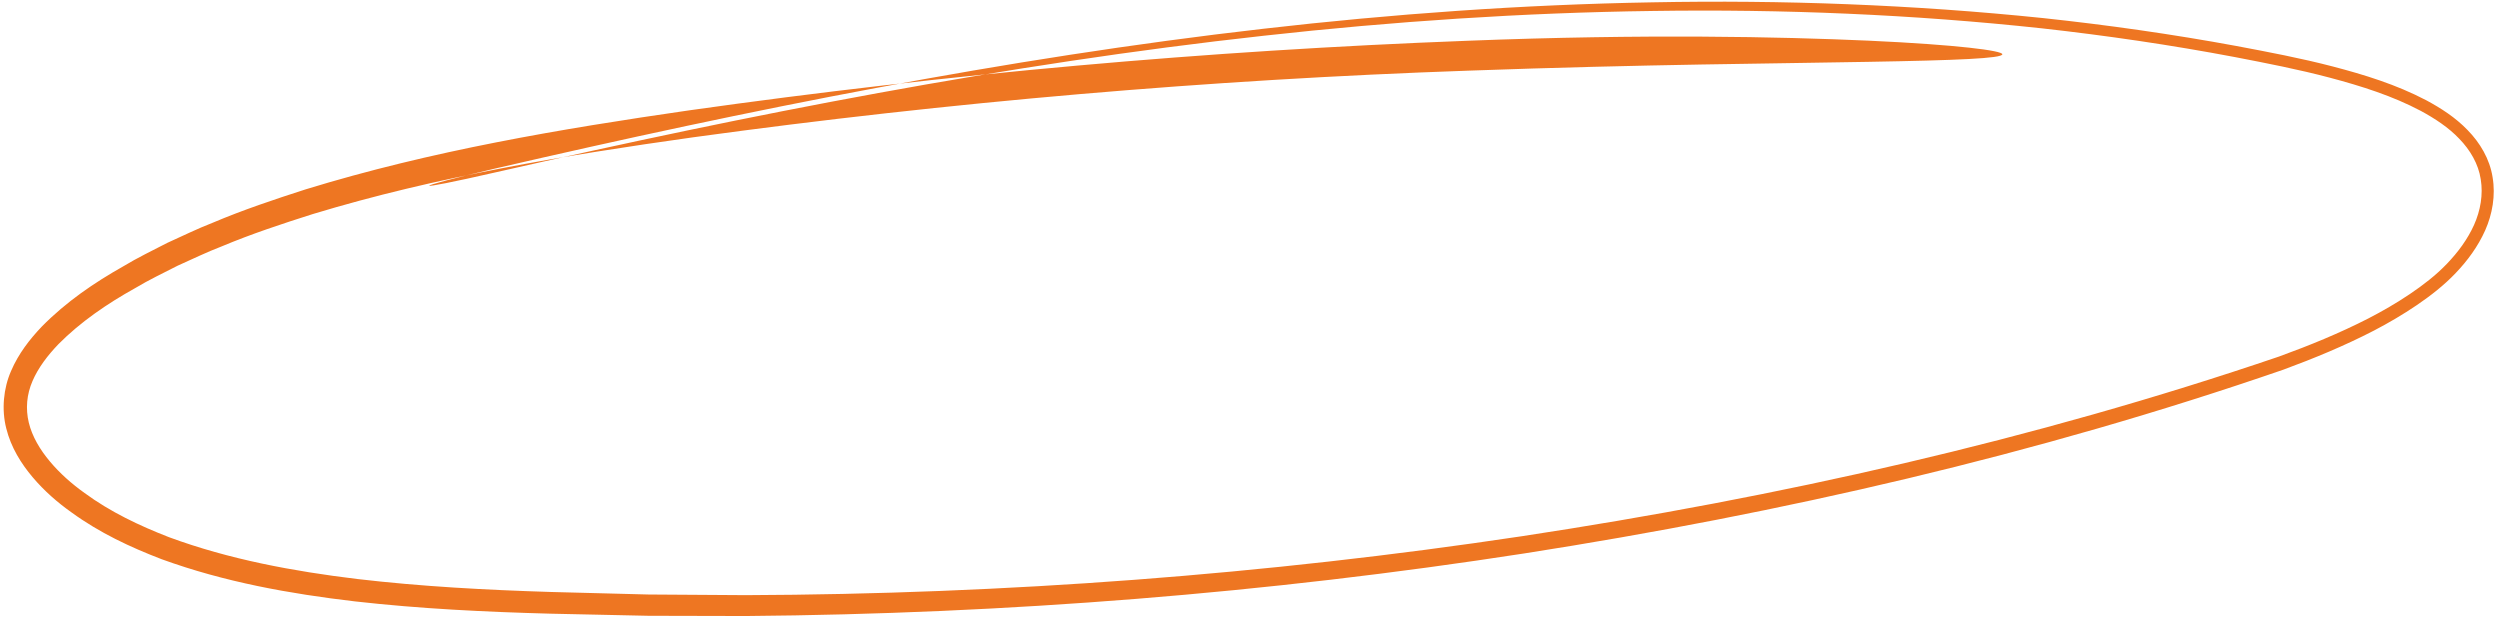 <?xml version="1.0" encoding="UTF-8"?>
<svg width="225px" height="56px" viewBox="0 0 225 56" version="1.1" xmlns="http://www.w3.org/2000/svg" xmlns:xlink="http://www.w3.org/1999/xlink">
    <title>904A6FB2-4314-45D0-B988-C88A88784326</title>
    <g id="Design" stroke="none" stroke-width="1" fill="none" fill-rule="evenodd">
        <g id="LesEtincelles_HP_V3_Light" transform="translate(-403, -2536)" fill="#EE7622">
            <g id="Services" transform="translate(0, 2453.657)">
                <g id="Subtitle" transform="translate(400.981, 73.556)">
                    <g id="Group" transform="translate(114.497, 36.623) rotate(-6) translate(-114.497, -36.623) translate(1.997, 11.623)">
                        <path d="M134.48,3.011 C111.091,1.444 87.627,1.087 64.201,1.92 C52.492,2.374 40.728,3.111 29.118,5.385 C26.224,5.991 23.331,6.632 20.485,7.499 C19.053,7.887 17.65,8.406 16.237,8.872 C14.844,9.415 13.438,9.917 12.077,10.557 C9.331,11.747 6.635,13.192 4.209,15.19 C3.015,16.209 1.877,17.384 1.045,18.876 C0.204,20.349 -0.177,22.232 0.078,23.963 C0.322,25.708 1.077,27.251 1.982,28.582 C2.893,29.92 3.973,31.082 5.137,32.103 C7.446,34.185 10.065,35.763 12.751,37.131 C18.175,39.774 23.905,41.432 29.663,42.728 C35.43,44.001 41.245,44.9 47.059,45.668 L55.787,46.776 L64.532,47.716 C87.876,49.976 111.365,50.579 134.779,49.435 C158.189,48.257 181.542,45.438 204.456,40.126 C207.312,39.402 210.153,38.564 212.925,37.481 C214.309,36.934 215.672,36.317 216.997,35.608 C218.316,34.898 219.615,34.097 220.788,33.095 C221.958,32.101 223.024,30.936 223.823,29.555 C224.616,28.179 225.091,26.535 224.985,24.877 C224.905,23.21 224.173,21.657 223.198,20.425 C222.222,19.17 221.009,18.202 219.758,17.35 C217.23,15.669 214.479,14.495 211.713,13.452 C208.942,12.41 206.123,11.564 203.307,10.72 C197.666,9.054 191.963,7.624 186.224,6.393 C174.736,3.973 163.107,2.314 151.435,1.314 C139.762,0.293 128.045,-0.095 116.339,0.019 C92.916,0.232 69.567,2.434 46.337,5.295 C38.164,6.313 38.186,6.627 46.374,5.638 C69.608,2.867 92.949,0.762 116.34,0.647 C128.03,0.582 139.724,1.02 151.368,2.088 C163.011,3.136 174.601,4.841 186.039,7.304 C191.753,8.556 197.427,10.005 203.036,11.689 C205.837,12.542 208.639,13.397 211.368,14.437 C214.09,15.476 216.785,16.646 219.187,18.261 C220.373,19.075 221.505,19.996 222.368,21.12 C223.237,22.229 223.845,23.555 223.905,24.948 C223.986,26.336 223.588,27.737 222.878,28.964 C222.161,30.192 221.18,31.264 220.084,32.187 C218.99,33.114 217.755,33.871 216.477,34.552 C215.197,35.23 213.872,35.823 212.519,36.35 C209.808,37.396 207.006,38.21 204.176,38.914 C181.374,44.091 158.039,46.805 134.711,47.872 C111.365,48.906 87.954,48.199 64.703,45.846 L55.993,44.872 L47.303,43.73 C41.513,42.94 35.748,42.022 30.072,40.744 C24.413,39.447 18.798,37.784 13.624,35.233 C11.071,33.92 8.586,32.402 6.478,30.48 C5.411,29.538 4.448,28.484 3.675,27.335 C2.902,26.192 2.318,24.933 2.149,23.655 C1.982,22.379 2.226,21.117 2.873,19.971 C3.516,18.822 4.481,17.809 5.546,16.91 C7.72,15.133 10.276,13.753 12.927,12.623 C14.236,12.012 15.601,11.533 16.949,11.012 C18.324,10.566 19.683,10.067 21.084,9.695 C23.857,8.861 26.695,8.244 29.537,7.661 C40.951,5.47 52.625,4.776 64.283,4.37 C87.63,3.625 111.011,4.062 134.311,5.697 C150.269,6.795 162.219,7.991 170.204,8.672 C178.189,9.37 182.207,9.622 182.261,9.255 C182.309,8.932 178.391,7.99 170.445,6.782 C162.5,5.59 150.527,4.065 134.48,3.011" id="doodle-subtitle"></path>
                    </g>
                </g>
            </g>
        </g>
    </g>
</svg>